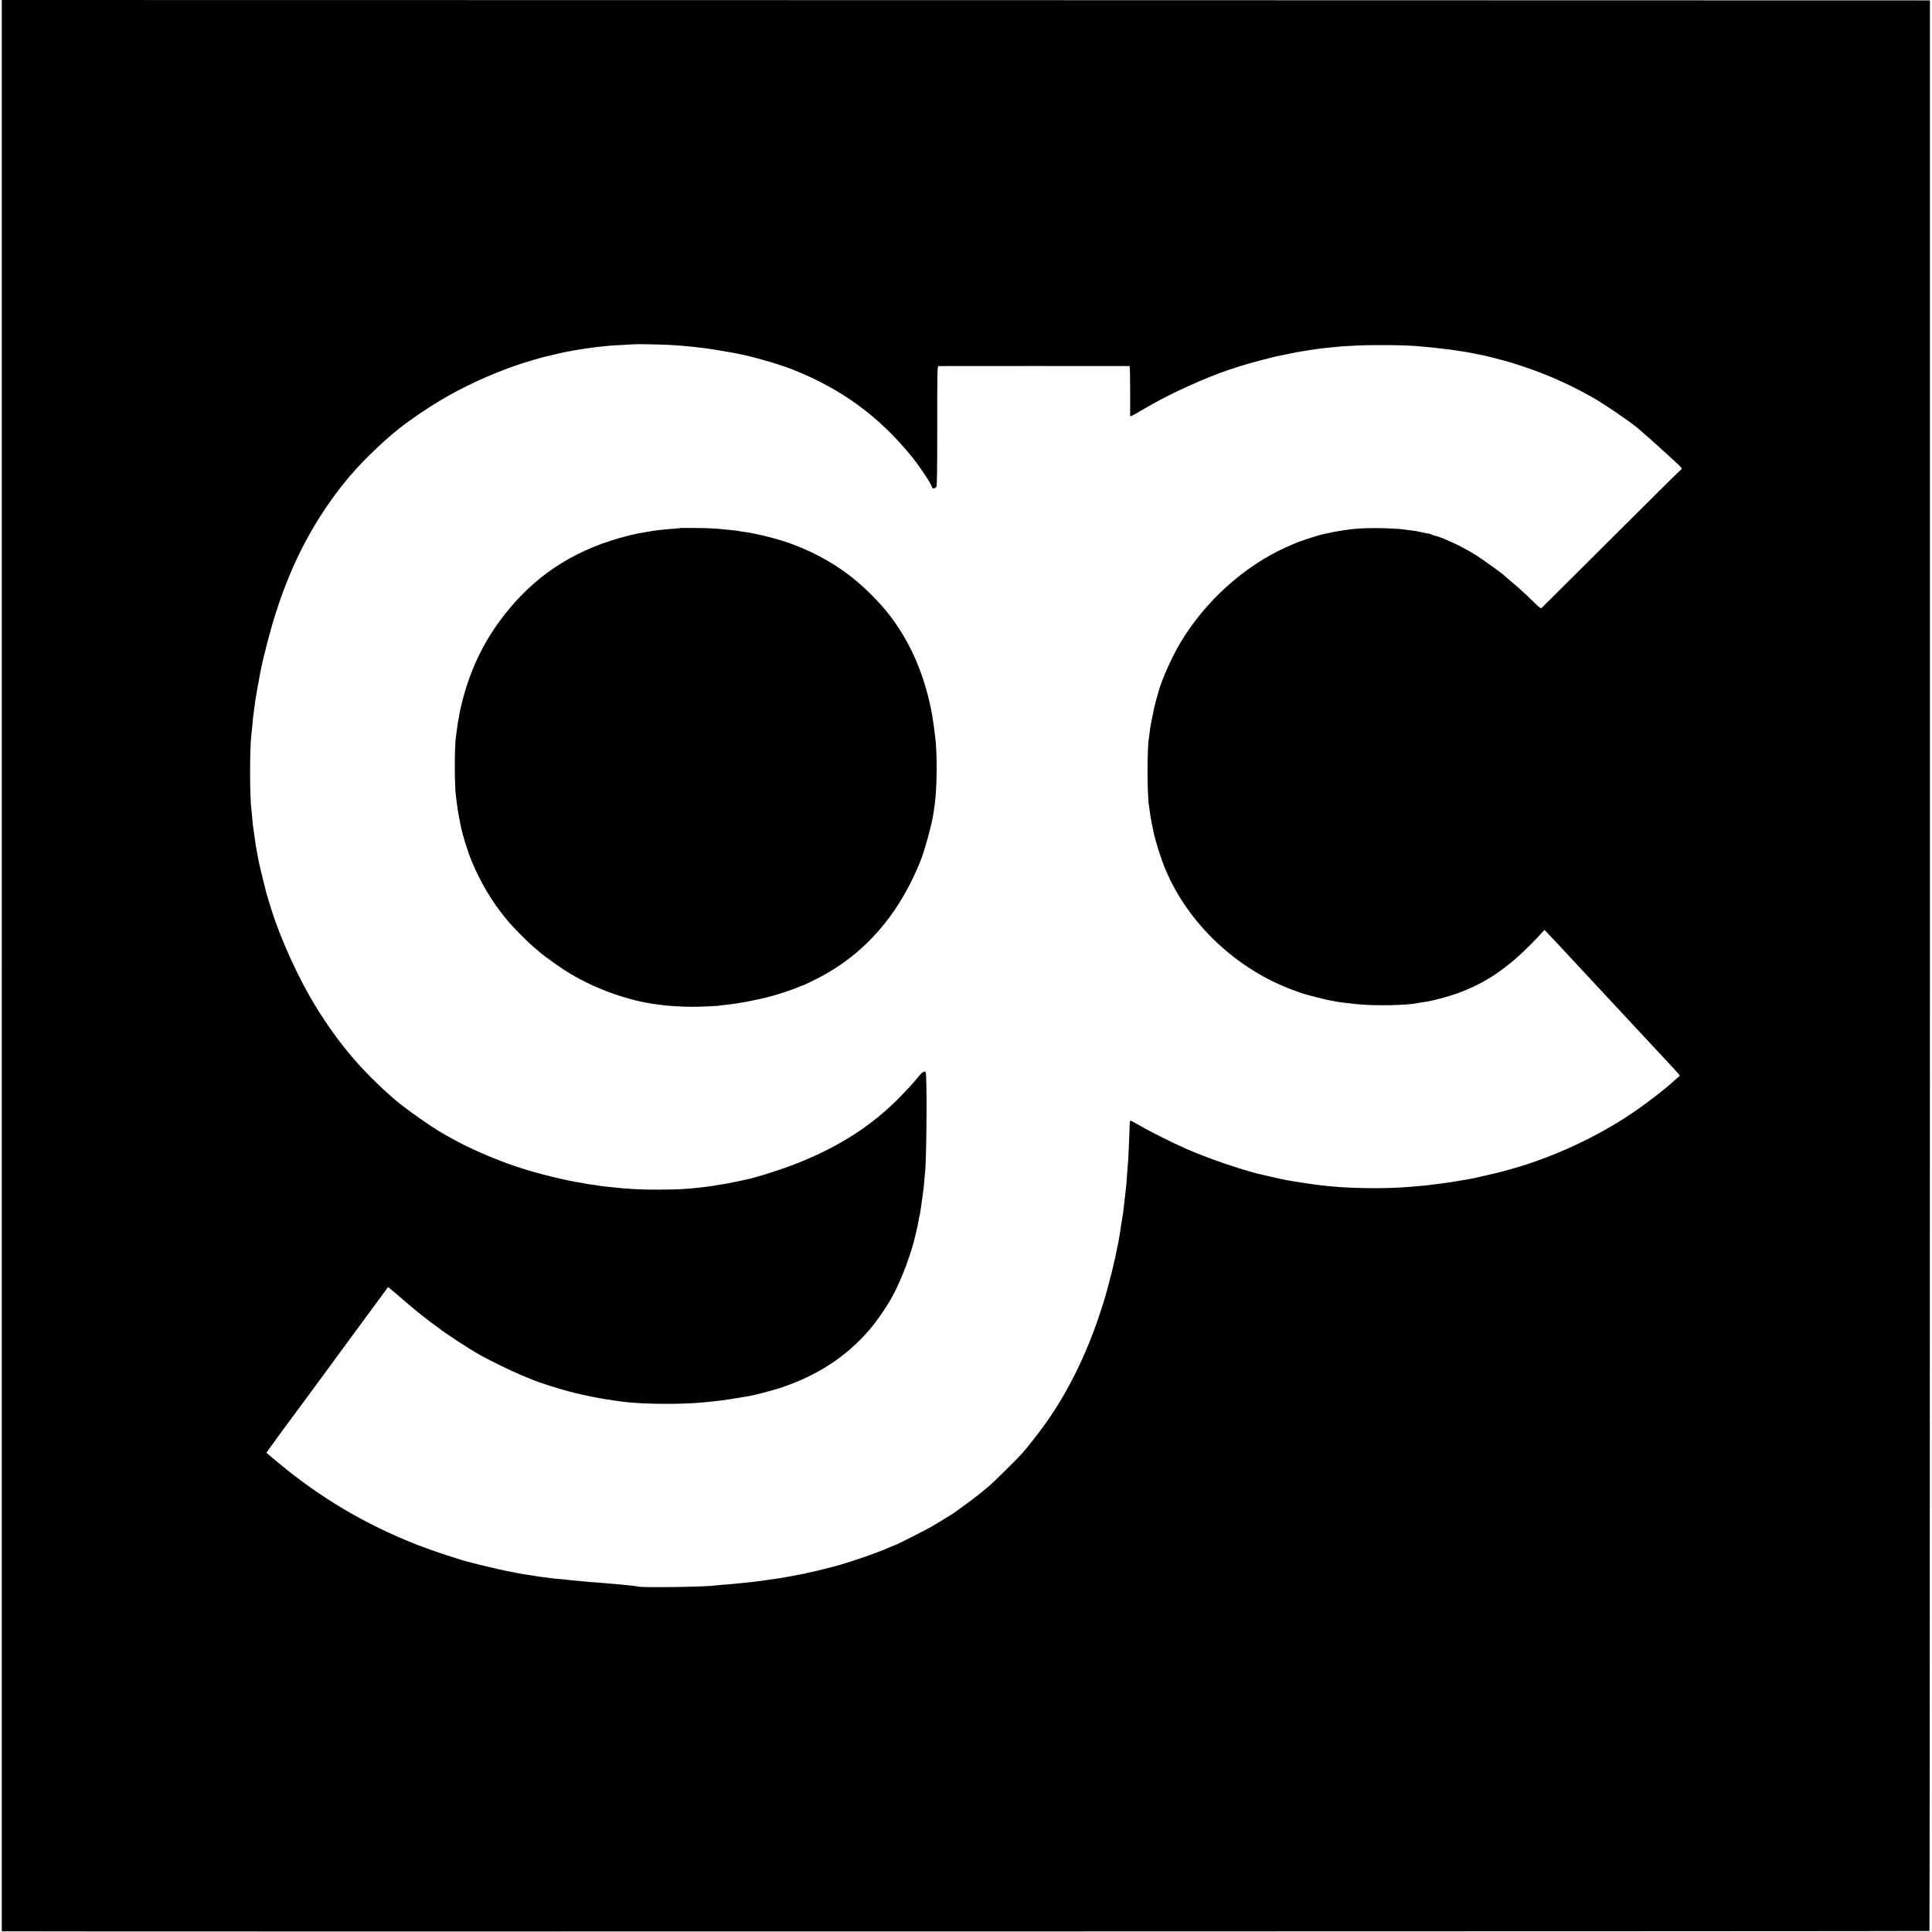 <?xml version="1.0" standalone="no"?>
<!DOCTYPE svg PUBLIC "-//W3C//DTD SVG 20010904//EN"
 "http://www.w3.org/TR/2001/REC-SVG-20010904/DTD/svg10.dtd">
<svg version="1.0" xmlns="http://www.w3.org/2000/svg"
 width="2501pt" height="2501pt" viewBox="0 0 2501 2501"
 preserveAspectRatio="xMidYMid meet">
<g transform="translate(0,2501) scale(0.1,-0.1)"
fill="#000000" stroke="none">
<path d="M23 12510 l0 -12500 21 -1 c122 -5 24928 -1 24933 4 3 4 6 5629 6
12499 l0 12493 -12480 3 -12480 2 0 -12500z m8628 8036 c75 -4 150 -9 167 -11
16 -2 65 -7 107 -10 42 -4 84 -8 93 -10 10 -1 46 -6 82 -10 36 -4 74 -9 85
-11 10 -2 37 -6 60 -9 22 -3 78 -13 125 -21 47 -8 108 -19 135 -24 199 -34
567 -139 760 -215 633 -252 1119 -609 1541 -1130 103 -128 247 -344 257 -387
5 -20 12 -25 27 -21 10 3 25 12 31 19 9 11 12 208 12 789 -1 710 1 775 16 776
21 1 2463 1 2474 0 4 -1 7 -147 7 -326 l0 -325 23 9 c12 5 47 23 77 41 30 18
71 42 90 53 19 11 71 40 115 65 252 143 693 341 965 432 74 25 248 80 270 85
8 3 82 22 164 44 82 22 160 42 175 45 14 3 80 16 147 30 119 25 149 30 209 40
96 15 121 19 135 21 30 5 118 16 156 20 21 2 66 6 99 10 112 12 150 14 315 22
261 11 637 6 810 -11 19 -2 69 -7 110 -10 41 -4 89 -9 105 -11 17 -2 57 -7 90
-10 33 -3 71 -8 85 -10 14 -2 43 -7 65 -10 22 -3 69 -10 105 -16 36 -6 74 -13
85 -14 11 -2 45 -9 75 -15 30 -6 67 -14 83 -16 45 -8 297 -73 372 -96 386
-117 723 -261 1060 -452 167 -95 541 -352 611 -420 6 -6 35 -31 64 -56 30 -25
65 -56 79 -69 14 -12 62 -55 105 -95 44 -39 91 -82 106 -96 15 -14 64 -58 108
-99 45 -40 82 -79 82 -86 0 -7 -10 -19 -23 -27 -12 -9 -414 -406 -892 -884
-479 -478 -880 -877 -891 -887 -20 -17 -23 -15 -112 72 -139 134 -189 179
-287 261 -50 41 -92 78 -95 82 -14 18 -283 211 -372 267 -164 103 -435 230
-527 247 -13 3 -34 10 -45 16 -12 6 -22 10 -24 9 -1 -1 -35 5 -75 14 -95 21
-109 23 -176 31 -31 3 -64 8 -75 10 -46 8 -244 18 -381 18 -163 0 -282 -9
-404 -29 -13 -2 -45 -8 -70 -12 -25 -4 -48 -8 -51 -8 -52 -12 -121 -26 -140
-30 -43 -8 -218 -63 -319 -100 -24 -9 -98 -40 -164 -70 -544 -246 -1044 -697
-1365 -1232 -106 -175 -245 -486 -282 -628 -5 -16 -17 -62 -29 -100 -23 -81
-24 -87 -50 -215 -26 -127 -30 -146 -37 -210 -3 -30 -8 -64 -10 -75 -26 -134
-25 -756 1 -893 1 -9 6 -39 9 -67 9 -68 14 -97 32 -185 9 -41 17 -82 19 -90
23 -111 96 -343 150 -470 298 -714 935 -1311 1685 -1578 124 -44 113 -41 291
-86 75 -19 153 -37 174 -40 21 -4 47 -8 59 -11 12 -2 37 -6 56 -9 19 -3 55 -7
80 -10 147 -20 291 -29 460 -29 127 -1 335 8 390 17 14 2 48 8 75 12 28 4 55
8 62 10 6 1 31 5 54 8 71 10 270 63 380 102 402 141 721 367 1093 773 l50 53
70 -74 c68 -71 142 -150 265 -283 31 -33 115 -123 186 -200 72 -76 151 -162
177 -190 25 -27 67 -72 92 -99 26 -27 88 -94 139 -149 50 -55 108 -116 127
-137 50 -54 223 -239 257 -276 15 -17 55 -60 88 -95 33 -36 110 -119 172 -184
197 -212 186 -198 167 -212 -9 -6 -35 -29 -58 -50 -124 -114 -352 -290 -551
-425 -447 -303 -1021 -570 -1550 -718 -47 -14 -188 -52 -205 -55 -105 -25
-249 -58 -265 -61 -11 -2 -42 -8 -70 -14 -60 -11 -89 -17 -175 -30 -36 -6 -76
-13 -90 -15 -14 -2 -45 -7 -69 -10 -23 -3 -55 -7 -70 -9 -14 -2 -53 -7 -86
-11 -33 -4 -73 -8 -90 -11 -27 -3 -70 -7 -215 -19 -340 -28 -824 -19 -1130 20
-19 3 -53 7 -75 9 -69 9 -248 36 -305 46 -30 6 -68 13 -85 15 -44 8 -117 24
-235 52 -58 14 -114 27 -126 29 -11 2 -68 18 -125 35 -57 17 -108 32 -114 34
-5 1 -17 4 -25 8 -8 3 -73 24 -145 47 -118 38 -391 141 -505 192 -215 95 -500
238 -659 332 -35 20 -68 38 -74 39 -7 1 -12 -18 -13 -48 -4 -139 -16 -421 -19
-458 -2 -23 -6 -80 -10 -127 -11 -166 -14 -196 -19 -240 -3 -25 -8 -67 -11
-95 -3 -27 -7 -66 -10 -85 -2 -19 -7 -60 -10 -90 -3 -30 -8 -64 -10 -75 -3
-11 -7 -38 -10 -60 -3 -22 -10 -65 -15 -95 -5 -30 -12 -75 -15 -100 -19 -130
-88 -443 -142 -640 -19 -69 -36 -129 -37 -135 -19 -70 -37 -127 -88 -280 -169
-505 -401 -976 -672 -1362 -94 -135 -249 -333 -325 -418 -65 -73 -369 -373
-427 -422 -96 -82 -222 -181 -335 -261 -63 -45 -118 -85 -124 -90 -14 -10
-188 -117 -278 -170 -83 -49 -454 -236 -488 -247 -13 -4 -46 -18 -74 -30 -128
-58 -448 -170 -635 -223 -116 -33 -341 -89 -384 -96 -21 -4 -42 -8 -46 -11 -4
-3 -25 -7 -46 -10 -22 -4 -46 -8 -54 -10 -8 -2 -31 -7 -50 -10 -19 -3 -69 -12
-110 -20 -41 -8 -95 -17 -120 -20 -25 -3 -56 -8 -70 -10 -14 -2 -45 -7 -70
-10 -25 -3 -56 -7 -70 -10 -14 -2 -50 -7 -80 -10 -30 -3 -71 -8 -90 -10 -19
-2 -64 -7 -100 -10 -36 -4 -81 -8 -100 -10 -19 -2 -73 -6 -120 -10 -47 -3 -96
-8 -110 -10 -119 -18 -935 -29 -994 -13 -16 4 -56 10 -90 13 -34 3 -77 7 -96
10 -19 2 -71 6 -115 10 -44 3 -96 8 -115 10 -19 2 -73 7 -120 10 -47 3 -103 7
-125 10 -22 2 -71 6 -110 10 -38 3 -86 8 -105 10 -19 3 -60 7 -90 10 -95 8
-164 15 -187 19 -12 3 -46 7 -75 10 -29 4 -63 8 -74 10 -12 3 -71 12 -130 21
-60 9 -125 20 -144 25 -19 5 -52 11 -72 14 -53 8 -285 61 -403 91 -55 14 -107
28 -115 30 -122 27 -486 148 -694 229 -674 264 -1268 618 -1829 1090 l-118 99
18 26 c9 14 42 60 72 101 31 41 63 85 71 97 8 12 89 123 180 245 194 264 301
409 397 538 38 52 170 232 293 400 123 168 267 364 320 435 53 72 125 169 160
217 l64 87 45 -37 c26 -20 84 -70 131 -111 163 -142 359 -300 450 -361 12 -8
28 -19 34 -25 59 -51 388 -266 536 -349 127 -71 417 -212 535 -260 66 -27 134
-54 150 -62 65 -28 337 -115 466 -148 237 -63 552 -119 784 -141 259 -24 690
-24 940 0 194 18 291 30 465 60 52 9 110 18 129 21 70 11 310 74 411 107 474
157 844 396 1146 742 107 123 230 303 315 459 114 212 243 559 294 796 2 8 10
44 19 80 8 36 17 81 20 101 3 20 7 42 10 50 3 8 7 32 10 54 3 22 8 51 10 65 5
32 15 103 22 161 3 24 7 54 9 66 2 12 7 60 10 105 4 46 9 97 10 113 21 177 27
1277 8 1296 -20 20 -48 -1 -118 -88 -38 -48 -132 -150 -208 -228 -364 -372
-785 -644 -1327 -860 -214 -85 -551 -192 -690 -219 -14 -3 -56 -12 -95 -20
-70 -16 -205 -40 -280 -51 -22 -4 -51 -8 -65 -11 -14 -2 -47 -6 -75 -9 -27 -3
-66 -8 -85 -10 -137 -17 -296 -25 -510 -25 -243 -1 -397 7 -642 35 -24 2 -65
7 -93 10 -27 3 -57 8 -65 10 -8 2 -40 7 -70 10 -30 3 -62 8 -71 11 -10 3 -30
7 -45 9 -214 31 -595 125 -850 210 -298 100 -629 244 -854 372 -19 11 -62 35
-95 53 -149 83 -509 336 -640 451 -429 374 -721 719 -1019 1202 -215 350 -446
853 -569 1242 -33 105 -70 227 -73 240 -1 6 -23 93 -48 195 -25 102 -48 201
-51 220 -3 19 -12 69 -20 110 -13 68 -19 105 -29 187 -4 29 -14 98 -21 143 -2
14 -7 61 -10 105 -4 44 -8 91 -10 105 -23 153 -23 802 0 975 2 17 7 62 10 100
7 83 15 151 20 185 2 14 7 48 10 75 4 28 8 61 10 75 4 29 52 303 60 340 2 14
7 39 11 55 35 181 133 552 199 755 215 668 509 1217 918 1714 27 33 54 65 61
71 6 7 36 40 66 75 63 72 267 273 355 350 108 95 119 104 189 160 145 115 349
254 534 365 298 179 664 347 1007 463 94 32 320 99 358 106 12 2 58 13 102 24
116 30 280 61 430 82 130 18 137 19 210 26 39 3 84 8 100 10 17 1 89 6 160 9
72 4 131 7 132 8 4 4 331 -1 454 -7z"/>
<path d="M8808 18174 c-2 -1 -39 -5 -83 -8 -206 -16 -212 -17 -470 -62 -16 -3
-73 -16 -125 -29 -642 -162 -1138 -467 -1537 -945 -295 -354 -492 -741 -607
-1192 -19 -73 -37 -154 -40 -180 -4 -26 -8 -53 -11 -60 -4 -14 -10 -49 -20
-133 -4 -27 -8 -61 -11 -75 -22 -133 -22 -672 0 -800 2 -14 7 -52 11 -85 4
-32 8 -67 10 -76 2 -9 6 -32 9 -50 3 -19 10 -59 16 -89 6 -30 14 -66 16 -80
20 -103 90 -327 141 -450 114 -276 266 -530 452 -754 86 -104 268 -288 356
-361 33 -28 66 -55 72 -62 36 -33 225 -169 328 -236 329 -212 768 -378 1140
-432 22 -3 54 -7 70 -10 114 -17 276 -27 430 -28 134 0 327 9 373 17 9 2 49 7
87 11 150 14 406 64 580 112 103 28 306 97 349 118 16 8 33 15 38 15 15 0 231
107 321 159 511 295 901 743 1162 1336 22 49 40 92 41 95 0 3 6 18 13 34 52
128 151 492 166 616 3 25 10 72 15 105 31 209 34 692 5 885 -2 14 -6 50 -10
80 -3 30 -11 82 -16 115 -6 33 -13 76 -15 95 -3 19 -16 84 -30 145 -100 437
-271 811 -521 1135 -115 150 -306 343 -463 469 -266 214 -583 383 -920 490
-153 48 -374 100 -500 116 -25 3 -52 8 -60 10 -8 2 -42 6 -75 10 -33 3 -78 8
-100 10 -134 14 -201 18 -382 20 -112 1 -204 1 -205 -1z"/>
</g>
</svg>
